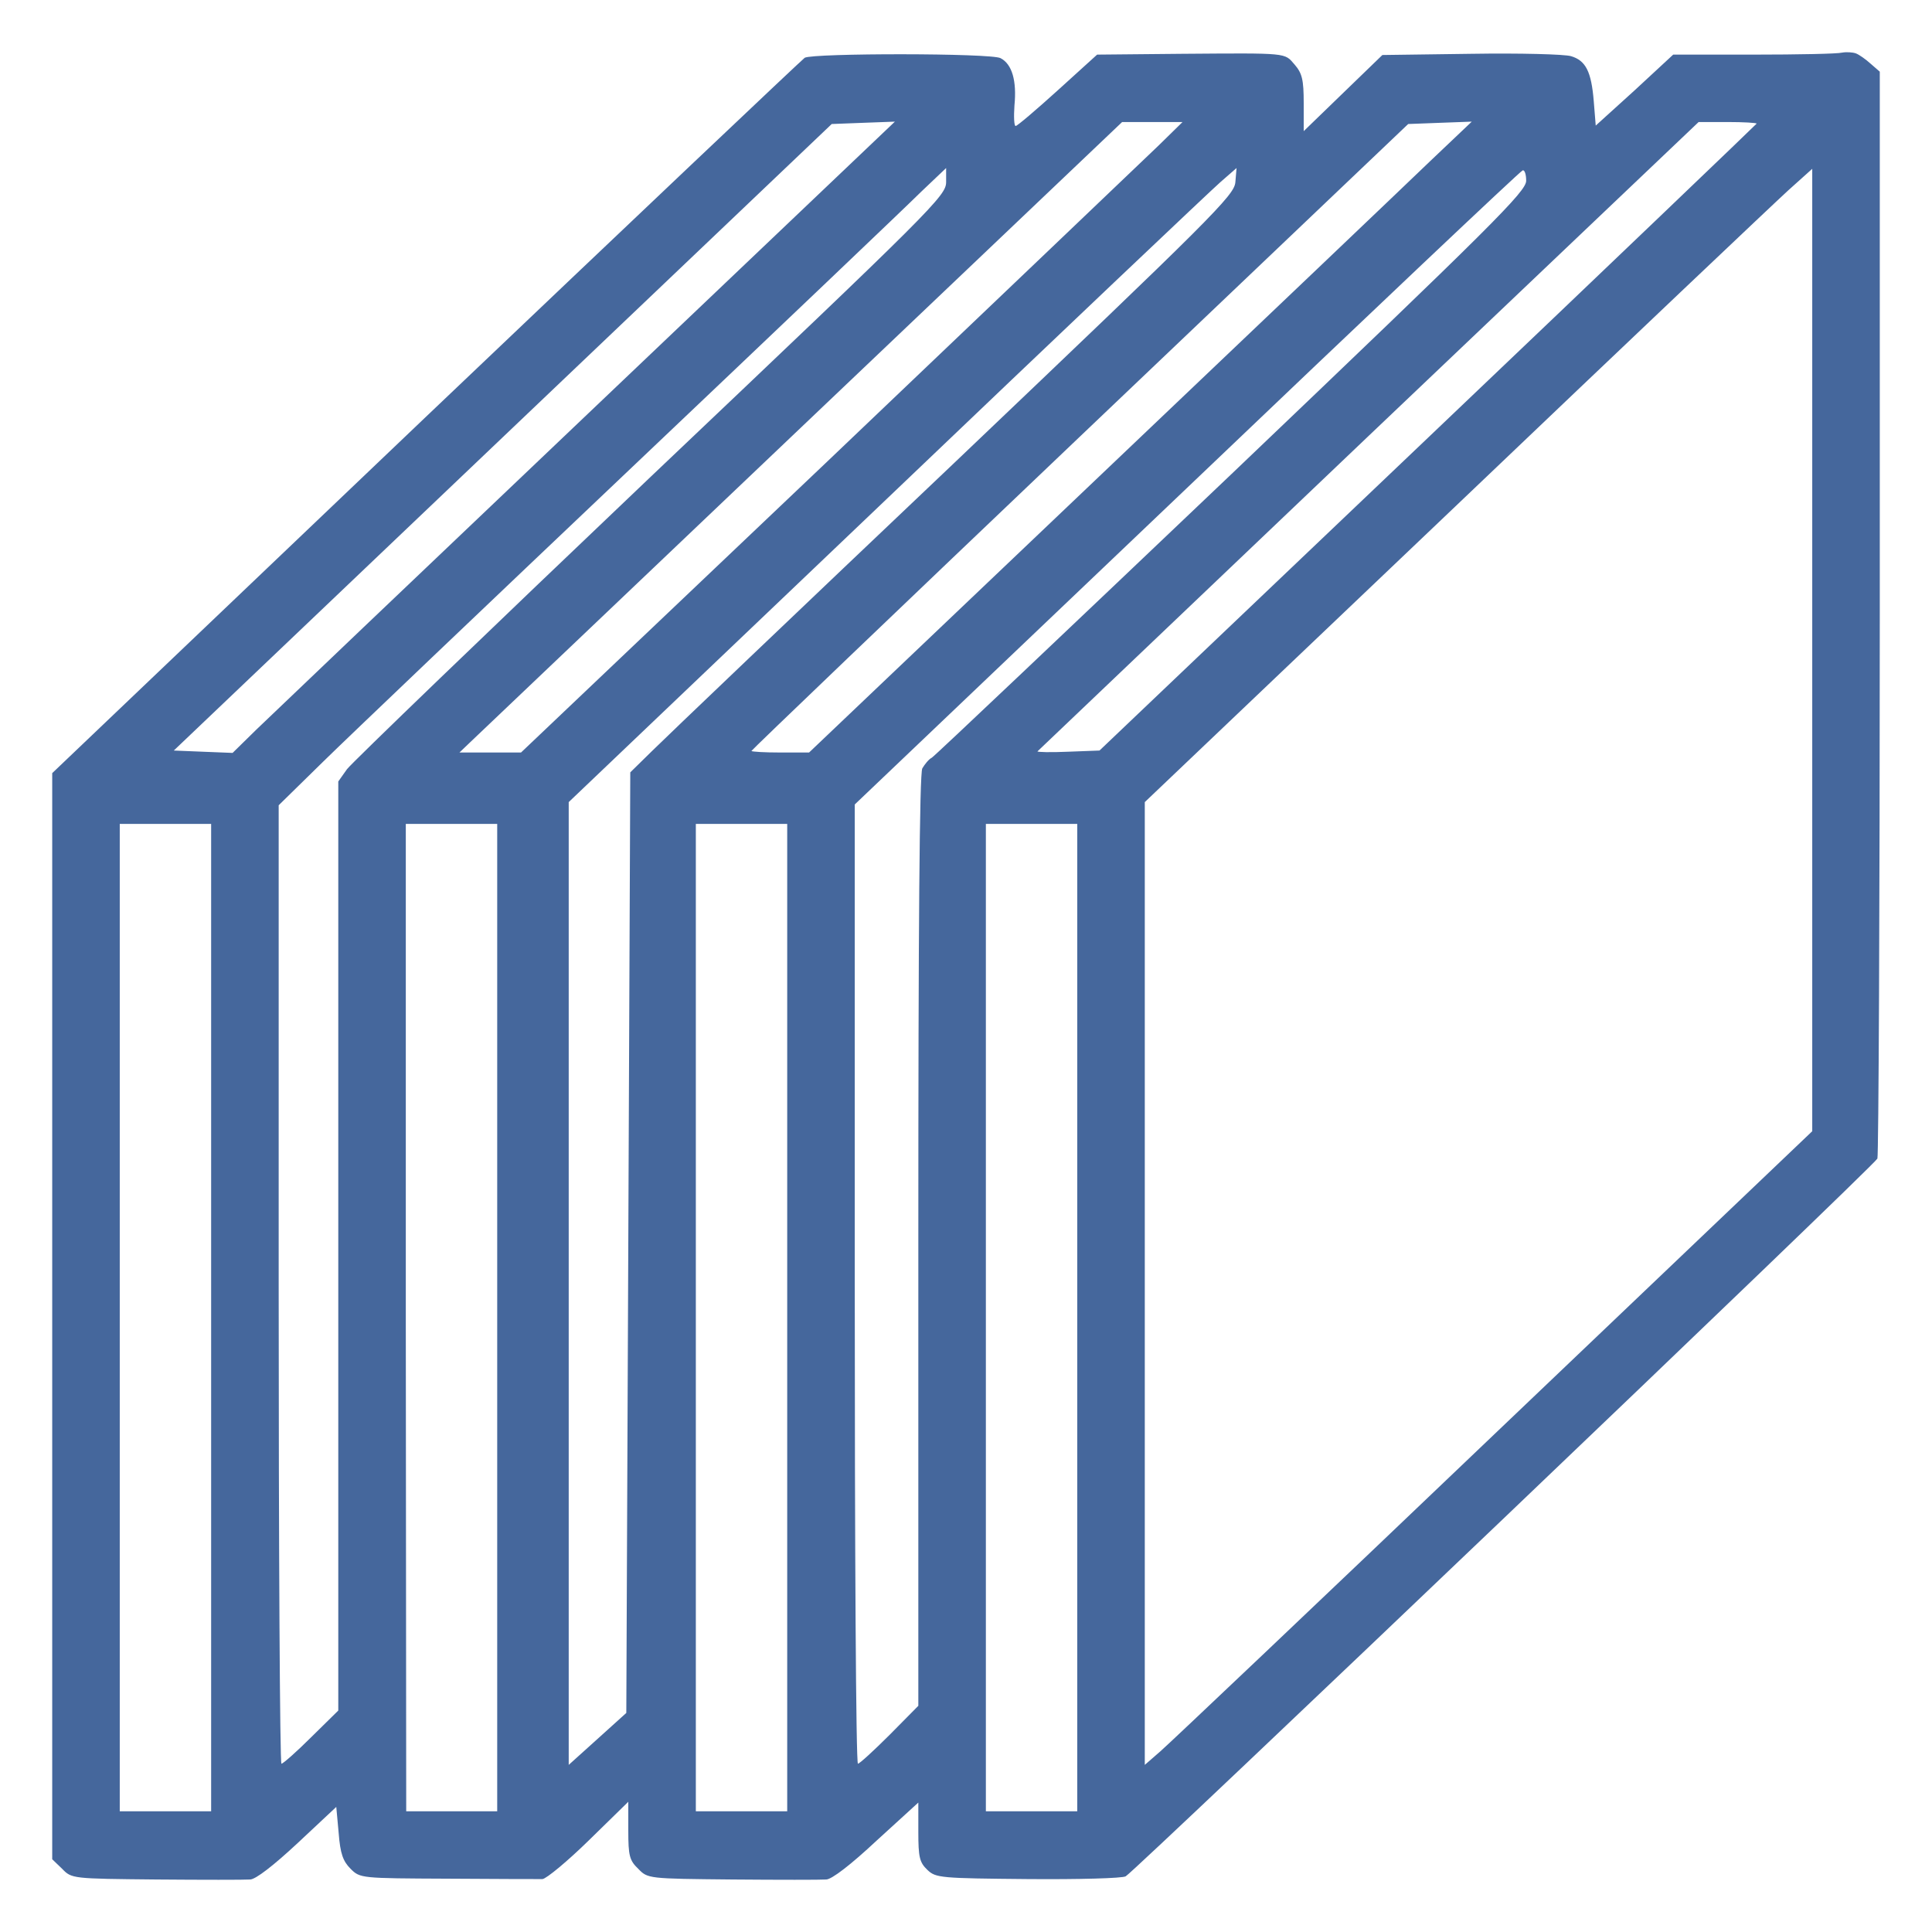 <svg width="74" height="74" viewBox="0 0 74 74" fill="none" xmlns="http://www.w3.org/2000/svg">
<path d="M71.087 2.046C71.209 2.092 71.467 2.274 71.65 2.441L72 2.745V23.447C72 34.823 71.954 44.239 71.909 44.376C71.817 44.619 43.528 71.624 43.117 71.867C42.996 71.943 41.306 71.989 39.374 71.973C36.026 71.943 35.843 71.928 35.524 71.624C35.22 71.335 35.174 71.138 35.174 70.166V69.042L33.576 70.5C32.602 71.412 31.857 71.989 31.643 71.989C31.446 72.004 29.833 72.004 28.052 71.989C24.826 71.958 24.811 71.958 24.446 71.579C24.111 71.26 24.065 71.077 24.065 70.12V69.012L22.559 70.485C21.737 71.29 20.93 71.958 20.778 71.973C20.626 71.973 18.983 71.973 17.141 71.958C13.824 71.943 13.793 71.943 13.428 71.579C13.139 71.29 13.033 71.001 12.972 70.212L12.88 69.209L11.404 70.591C10.491 71.442 9.791 71.989 9.578 71.989C9.38 72.004 7.767 72.004 5.987 71.989C2.761 71.958 2.746 71.958 2.38 71.579L2 71.214V50.406V29.613L16.32 15.959C24.202 8.456 30.73 2.274 30.822 2.213C31.141 2.031 37.974 2.031 38.324 2.228C38.765 2.456 38.948 3.094 38.856 4.036C38.826 4.476 38.841 4.826 38.902 4.826C38.963 4.826 39.694 4.203 40.515 3.459L42.022 2.092L45.263 2.061C49.372 2.031 49.189 2.016 49.585 2.471C49.874 2.806 49.935 3.049 49.935 3.945V5.023L51.441 3.565L52.948 2.107L56.341 2.061C58.213 2.031 59.933 2.077 60.176 2.152C60.739 2.32 60.952 2.745 61.044 3.869L61.12 4.81L62.611 3.459L64.087 2.092H67.176C68.865 2.092 70.387 2.061 70.554 2.016C70.722 1.985 70.965 2.001 71.087 2.046ZM52.43 16.688C45.491 23.295 39.785 28.732 39.739 28.778C39.709 28.808 40.226 28.823 40.896 28.793L42.113 28.747L54.698 16.764C61.622 10.172 67.283 4.75 67.283 4.735C67.283 4.704 66.78 4.674 66.172 4.674H65.061L52.43 16.688ZM41.352 16.733C34.444 23.31 28.783 28.732 28.783 28.762C28.783 28.793 29.285 28.823 29.893 28.823H30.989L42.098 18.252C48.215 12.435 53.922 6.998 54.789 6.162L56.372 4.659L55.154 4.704L53.937 4.75L41.352 16.733ZM30.67 16.384C23.898 22.824 18.191 28.261 17.978 28.459L17.598 28.823H18.785H19.956L31.72 17.645C38.172 11.493 43.878 6.056 44.38 5.57L45.294 4.674H44.137H42.98L30.67 16.384ZM19.256 16.748L6.657 28.747L7.783 28.793L8.909 28.838L9.822 27.942C10.339 27.441 16.046 22.004 22.513 15.852L34.276 4.659L33.059 4.704L31.857 4.75L19.256 16.748ZM55.733 19.407L43.848 30.722V49.16V67.599L44.441 67.083C44.776 66.794 50.528 61.342 57.224 54.947L69.413 43.328V24.905V6.466L68.5 7.286C68.013 7.727 62.261 13.179 55.733 19.407ZM45.461 18.693L32.739 30.813V49.176C32.739 59.291 32.785 67.554 32.861 67.554C32.922 67.554 33.47 67.052 34.078 66.445L35.174 65.336V47.535C35.174 35.445 35.22 29.643 35.326 29.431C35.417 29.279 35.57 29.081 35.691 29.021C35.798 28.96 40.972 24.054 47.18 18.146C57.224 8.562 58.456 7.332 58.456 6.922C58.456 6.679 58.396 6.496 58.32 6.527C58.243 6.542 52.446 12.025 45.461 18.693ZM33.972 19.103L21.783 30.722V49.16V67.599L22.878 66.612L23.989 65.609L24.065 47.596L24.141 29.583L24.978 28.762C25.435 28.307 30.639 23.34 36.544 17.736C46.465 8.289 47.272 7.484 47.317 6.982L47.363 6.436L46.754 6.967C46.42 7.256 40.667 12.708 33.972 19.103ZM24.217 17.888C18.648 23.173 13.322 28.246 12.378 29.173L10.674 30.843V49.206C10.674 59.291 10.72 67.554 10.78 67.554C10.841 67.554 11.359 67.098 11.922 66.536L12.957 65.518V47.718V29.932L13.291 29.461C13.489 29.203 18.724 24.16 24.933 18.252C35.798 7.939 36.239 7.499 36.239 6.967V6.436L35.28 7.347C34.763 7.863 29.787 12.602 24.217 17.888ZM37.761 50.467V69.376H39.511H41.261V50.467V31.557H39.511H37.761V50.467ZM26.652 50.467V69.376H28.402H30.152V50.467V31.557H28.402H26.652V50.467ZM15.543 50.467L15.559 69.376H17.294H19.044V50.467V31.557H17.294H15.543V50.467ZM4.587 50.467V69.376H6.337H8.087V50.467V31.557H6.337H4.587V50.467Z" fill="#45679C"/>
</svg>
